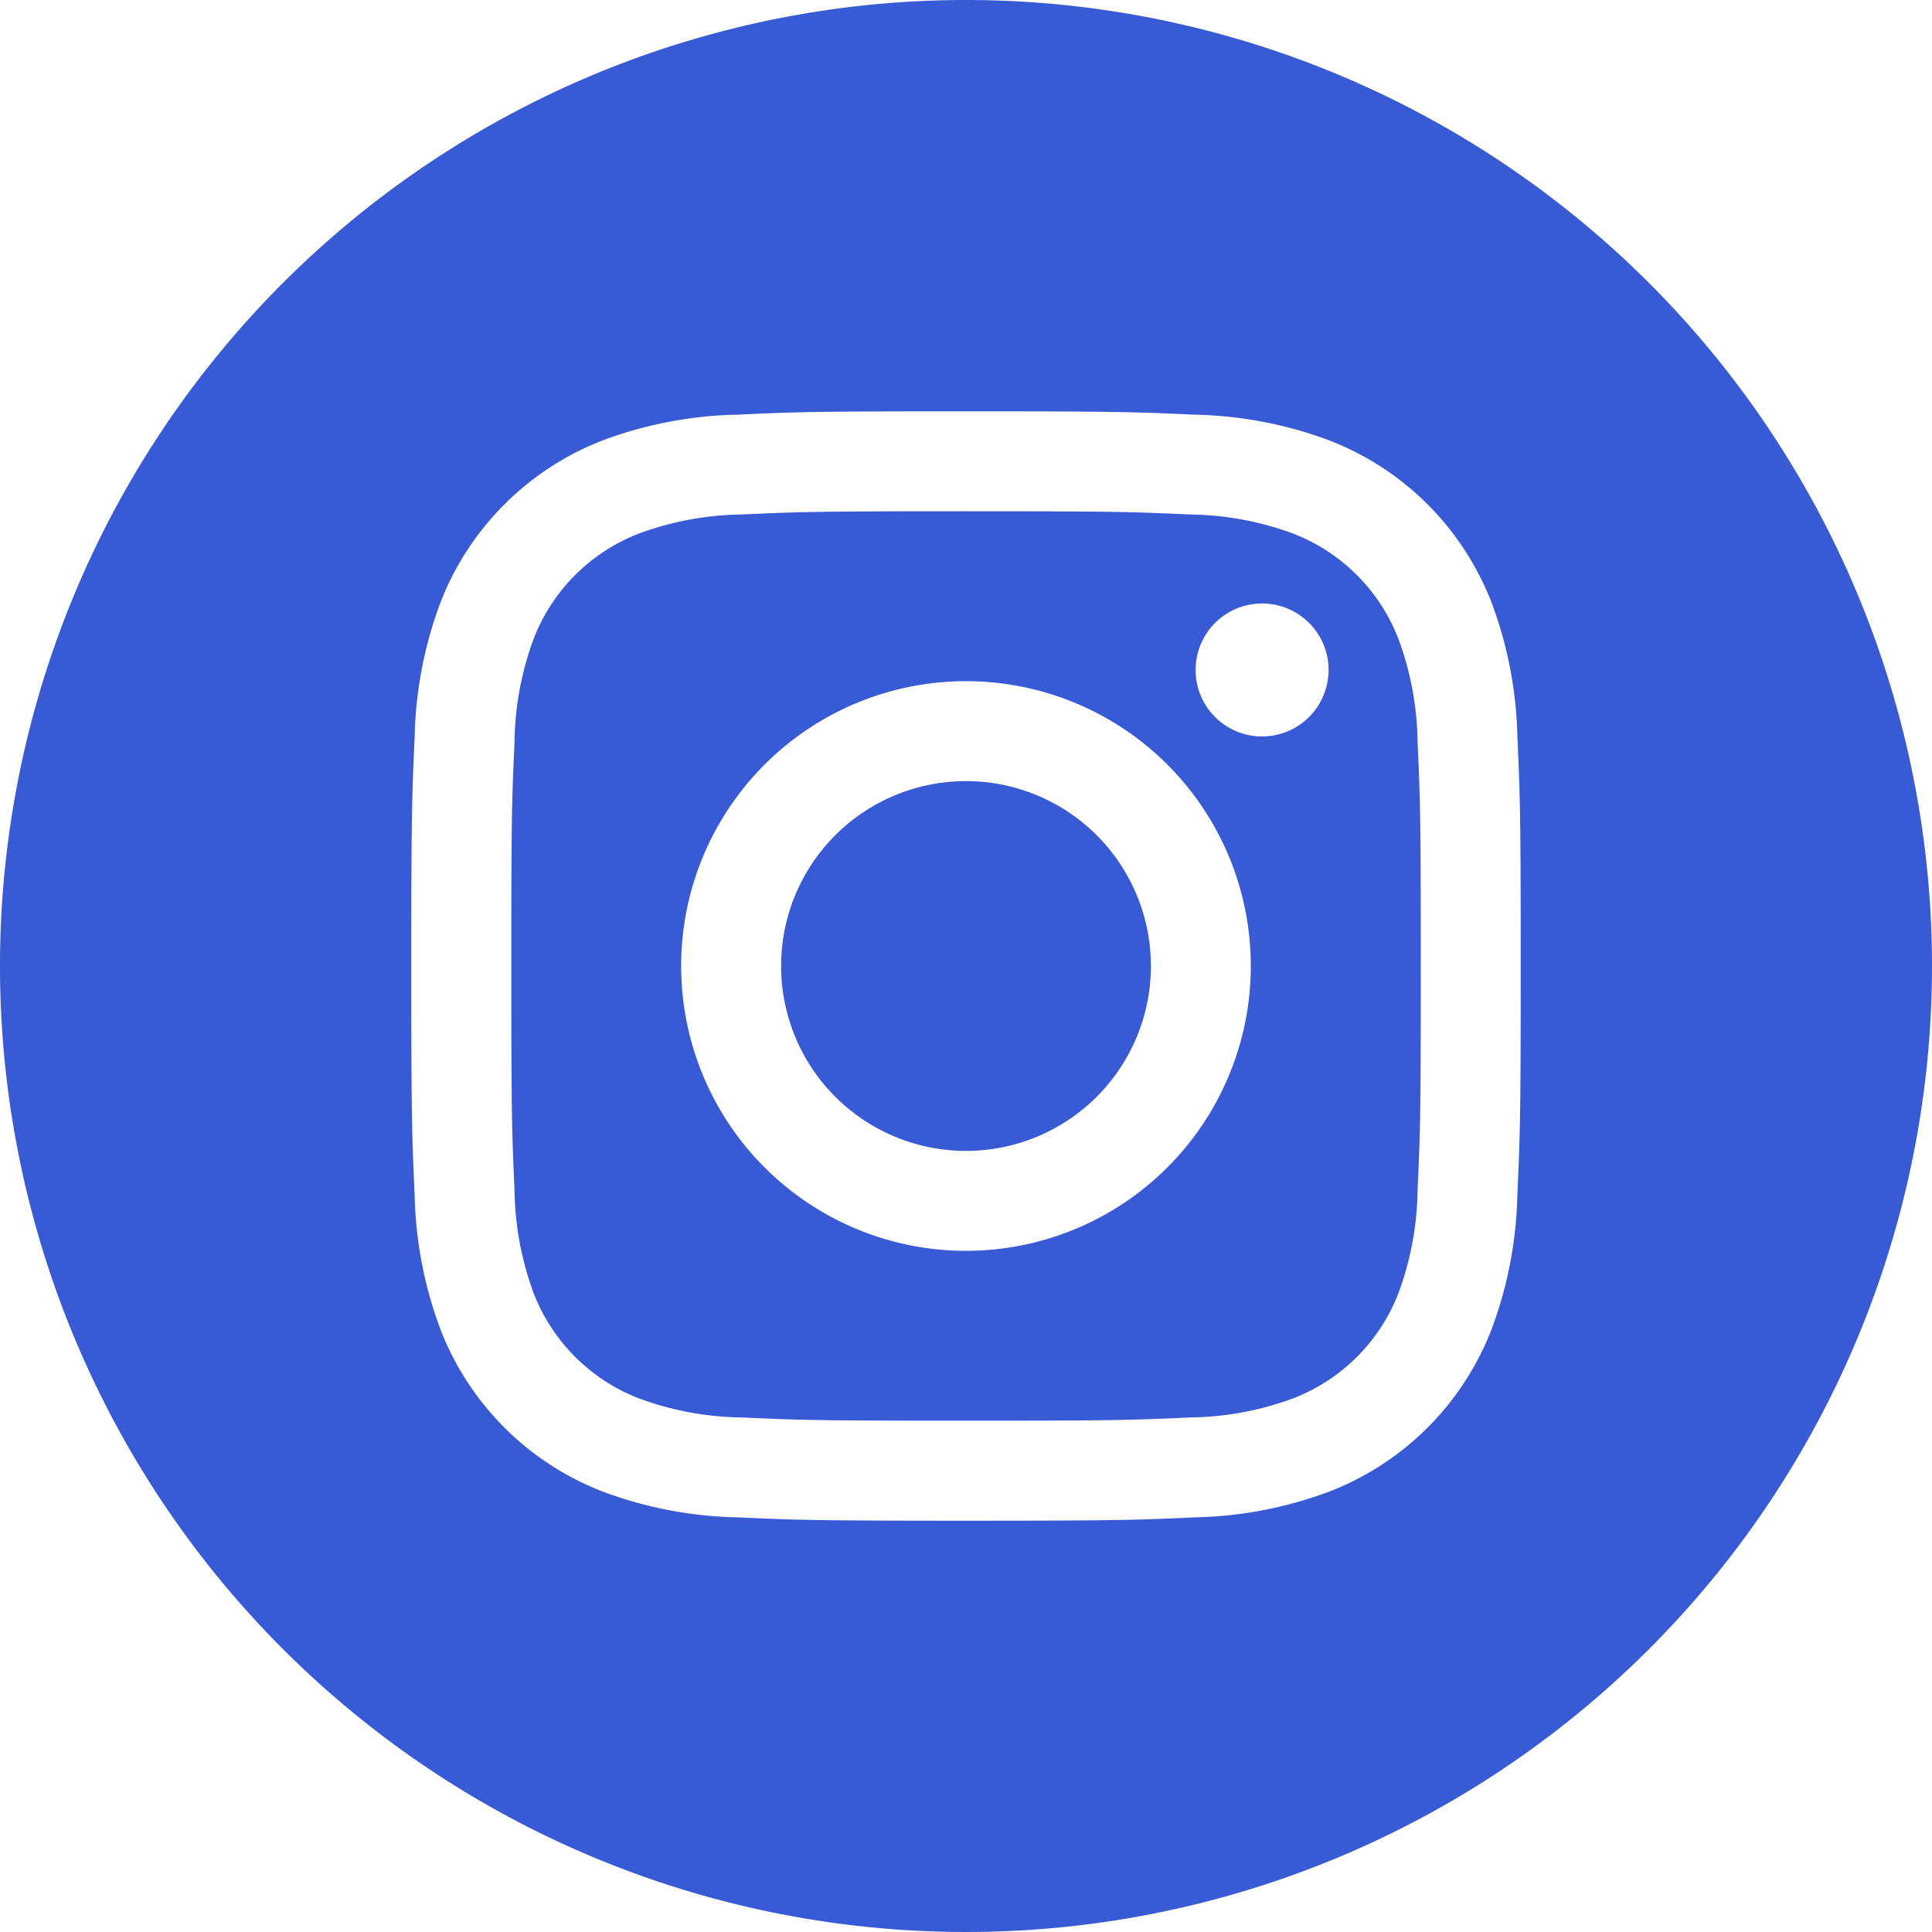 <?xml version="1.0" encoding="UTF-8"?> <svg xmlns="http://www.w3.org/2000/svg" id="_007-instagram" data-name="007-instagram" width="130.75" height="130.75" viewBox="0 0 130.75 130.75"> <path id="Контур_2274" data-name="Контур 2274" d="M232.026,219.513A12.513,12.513,0,1,1,219.513,207,12.513,12.513,0,0,1,232.026,219.513Zm0,0" transform="translate(-154.138 -154.138)" fill="#385ad4"></path> <path id="Контур_2275" data-name="Контур 2275" d="M195.524,144.124A12.431,12.431,0,0,0,188.4,137a20.77,20.77,0,0,0-6.97-1.292c-3.959-.181-5.146-.219-15.17-.219s-11.211.038-15.17.218a20.783,20.783,0,0,0-6.97,1.293A12.437,12.437,0,0,0,137,144.124a20.777,20.777,0,0,0-1.292,6.971c-.181,3.958-.219,5.145-.219,15.17s.039,11.21.219,15.17A20.77,20.77,0,0,0,137,188.4a12.431,12.431,0,0,0,7.124,7.124,20.745,20.745,0,0,0,6.971,1.293c3.958.181,5.144.218,15.169.218s11.212-.038,15.17-.218a20.745,20.745,0,0,0,6.971-1.293,12.431,12.431,0,0,0,7.124-7.124,20.789,20.789,0,0,0,1.293-6.97c.181-3.959.218-5.146.218-15.17s-.038-11.211-.218-15.17A20.745,20.745,0,0,0,195.524,144.124ZM166.26,185.54a19.276,19.276,0,1,1,19.276-19.276A19.276,19.276,0,0,1,166.26,185.54ZM186.3,150.73a4.5,4.5,0,1,1,4.5-4.5A4.505,4.505,0,0,1,186.3,150.73Zm0,0" transform="translate(-100.886 -100.889)" fill="#385ad4"></path> <path id="Контур_2276" data-name="Контур 2276" d="M65.375,0A65.375,65.375,0,1,0,130.75,65.375,65.382,65.382,0,0,0,65.375,0Zm37.313,80.852a27.542,27.542,0,0,1-1.745,9.113,19.2,19.2,0,0,1-10.979,10.979,27.561,27.561,0,0,1-9.112,1.745c-4,.183-5.282.226-15.477.226S53.9,102.87,49.9,102.688a27.561,27.561,0,0,1-9.112-1.745A19.195,19.195,0,0,1,29.807,89.964a27.535,27.535,0,0,1-1.745-9.112c-.185-4-.227-5.283-.227-15.478s.043-11.474.226-15.477a27.545,27.545,0,0,1,1.744-9.113,19.208,19.208,0,0,1,10.98-10.979A27.567,27.567,0,0,1,49.9,28.062c4-.183,5.282-.226,15.477-.226s11.474.044,15.477.227a27.573,27.573,0,0,1,9.113,1.743,19.2,19.2,0,0,1,10.979,10.98,27.539,27.539,0,0,1,1.746,9.113c.183,4,.225,5.282.225,15.477S102.871,76.848,102.688,80.852Zm0,0" fill="#385ad4"></path> </svg> 